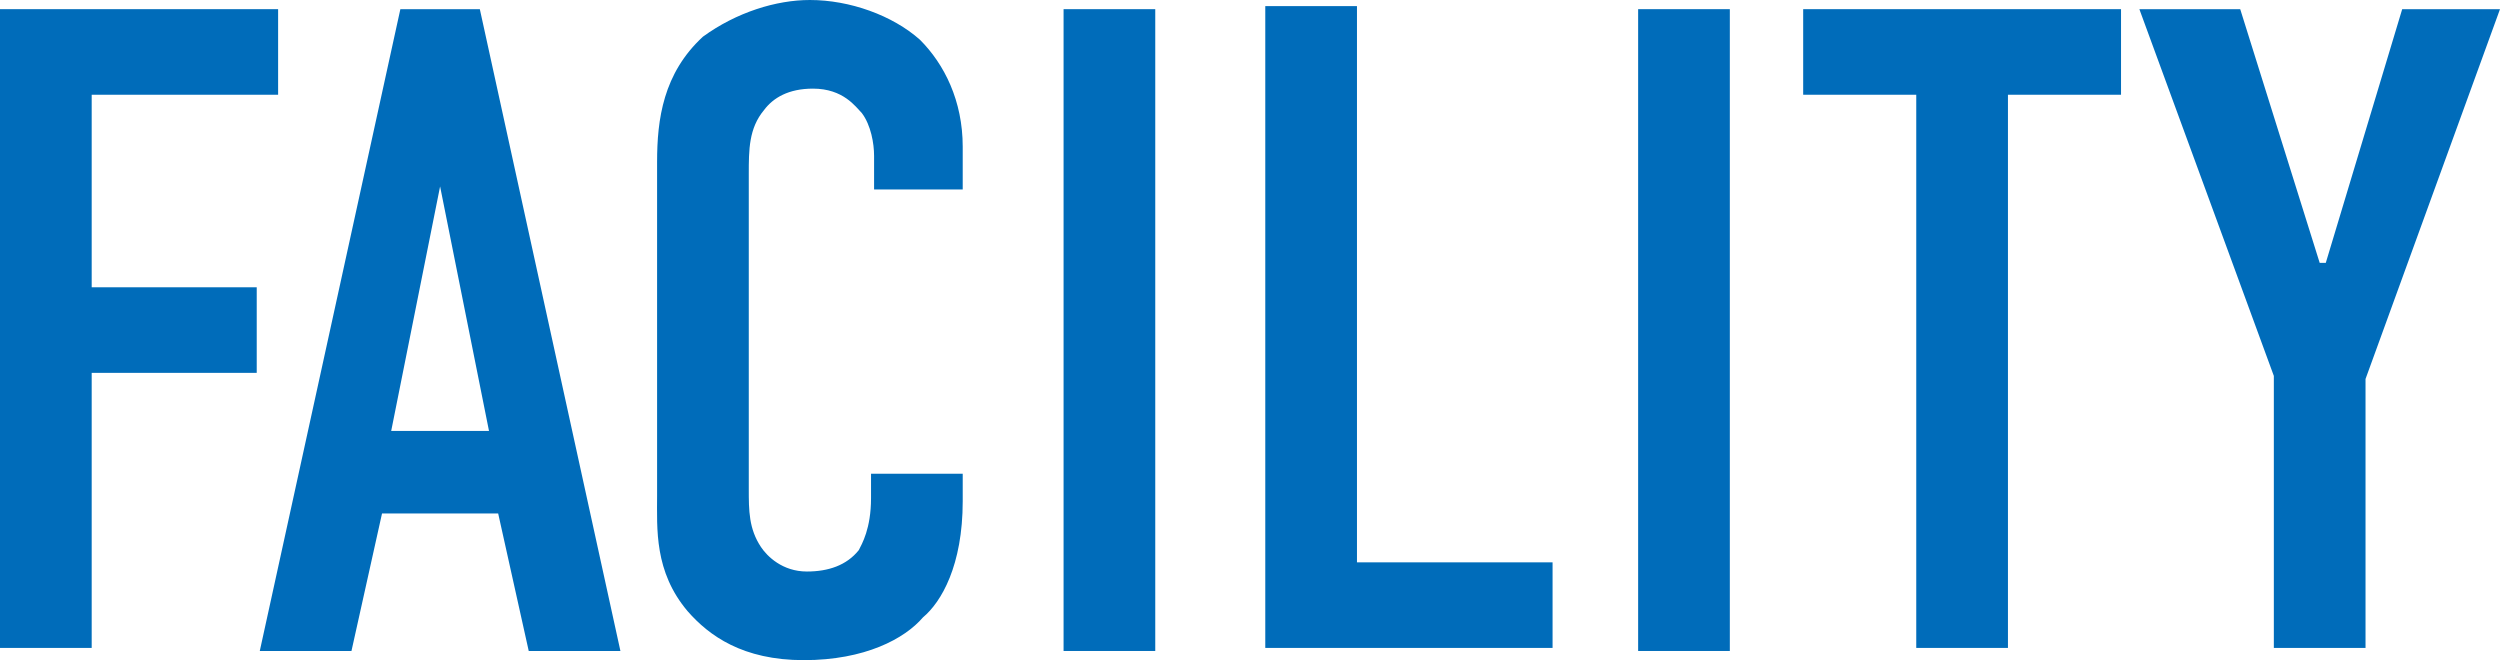 <?xml version="1.0" encoding="utf-8"?>
<!-- Generator: Adobe Illustrator 26.3.1, SVG Export Plug-In . SVG Version: 6.00 Build 0)  -->
<svg version="1.1" id="レイヤー_1" xmlns="http://www.w3.org/2000/svg" xmlns:xlink="http://www.w3.org/1999/xlink" x="0px"
	 y="0px" viewBox="0 0 81.8 21.6" style="enable-background:new 0 0 81.8 21.6;" xml:space="preserve">
<style type="text/css">
	.st0{enable-background:new    ;}
	.st1{fill:#006CBA;}
</style>
<g class="st0">
	<path class="st1" d="M0,0.3h9.1v2.8H3v6.3h5.4v2.8H3v9H0V0.3z"/>
	<path class="st1" d="M17.3,21.3l-1-4.5h-3.8l-1,4.5h-3l4.6-21h2.6l4.6,21H17.3z M14.4,6.1l-1.6,8H16L14.4,6.1z"/>
	<path class="st1" d="M28.6,5.1c0-0.4-0.1-1-0.4-1.4c-0.2-0.2-0.6-0.8-1.6-0.8c-0.8,0-1.3,0.3-1.6,0.7c-0.5,0.6-0.5,1.3-0.5,2.1V16
		c0,0.7,0,1.3,0.4,1.9c0.2,0.3,0.7,0.8,1.5,0.8c0.7,0,1.3-0.2,1.7-0.7c0.1-0.2,0.4-0.7,0.4-1.7v-0.8h3v0.9c0,2.1-0.7,3.3-1.3,3.8
		c-0.6,0.7-1.9,1.4-3.9,1.4c-2,0-3.1-0.8-3.8-1.6c-1.1-1.3-1-2.7-1-3.8V5.3c0-1.4,0.2-2.9,1.5-4.1C24.1,0.4,25.4,0,26.5,0
		c1.3,0,2.7,0.5,3.6,1.3c0.8,0.8,1.4,2,1.4,3.5v1.4h-2.9V5.1z"/>
	<path class="st1" d="M37.8,0.3v21h-3v-21H37.8z"/>
	<path class="st1" d="M44.4,0.3v18.1h6.4v2.8h-9.4v-21H44.4z"/>
	<path class="st1" d="M56.6,0.3v21h-3v-21H56.6z"/>
	<path class="st1" d="M69.4,0.3v2.8h-3.7v18.1h-3V3.1H59V0.3H69.4z"/>
	<path class="st1" d="M77.4,12.4v8.8h-3v-8.9L70,0.3h3.3l2.6,8.3h0.2l2.5-8.3h3.2L77.4,12.4z"/>
</g>
</svg>
